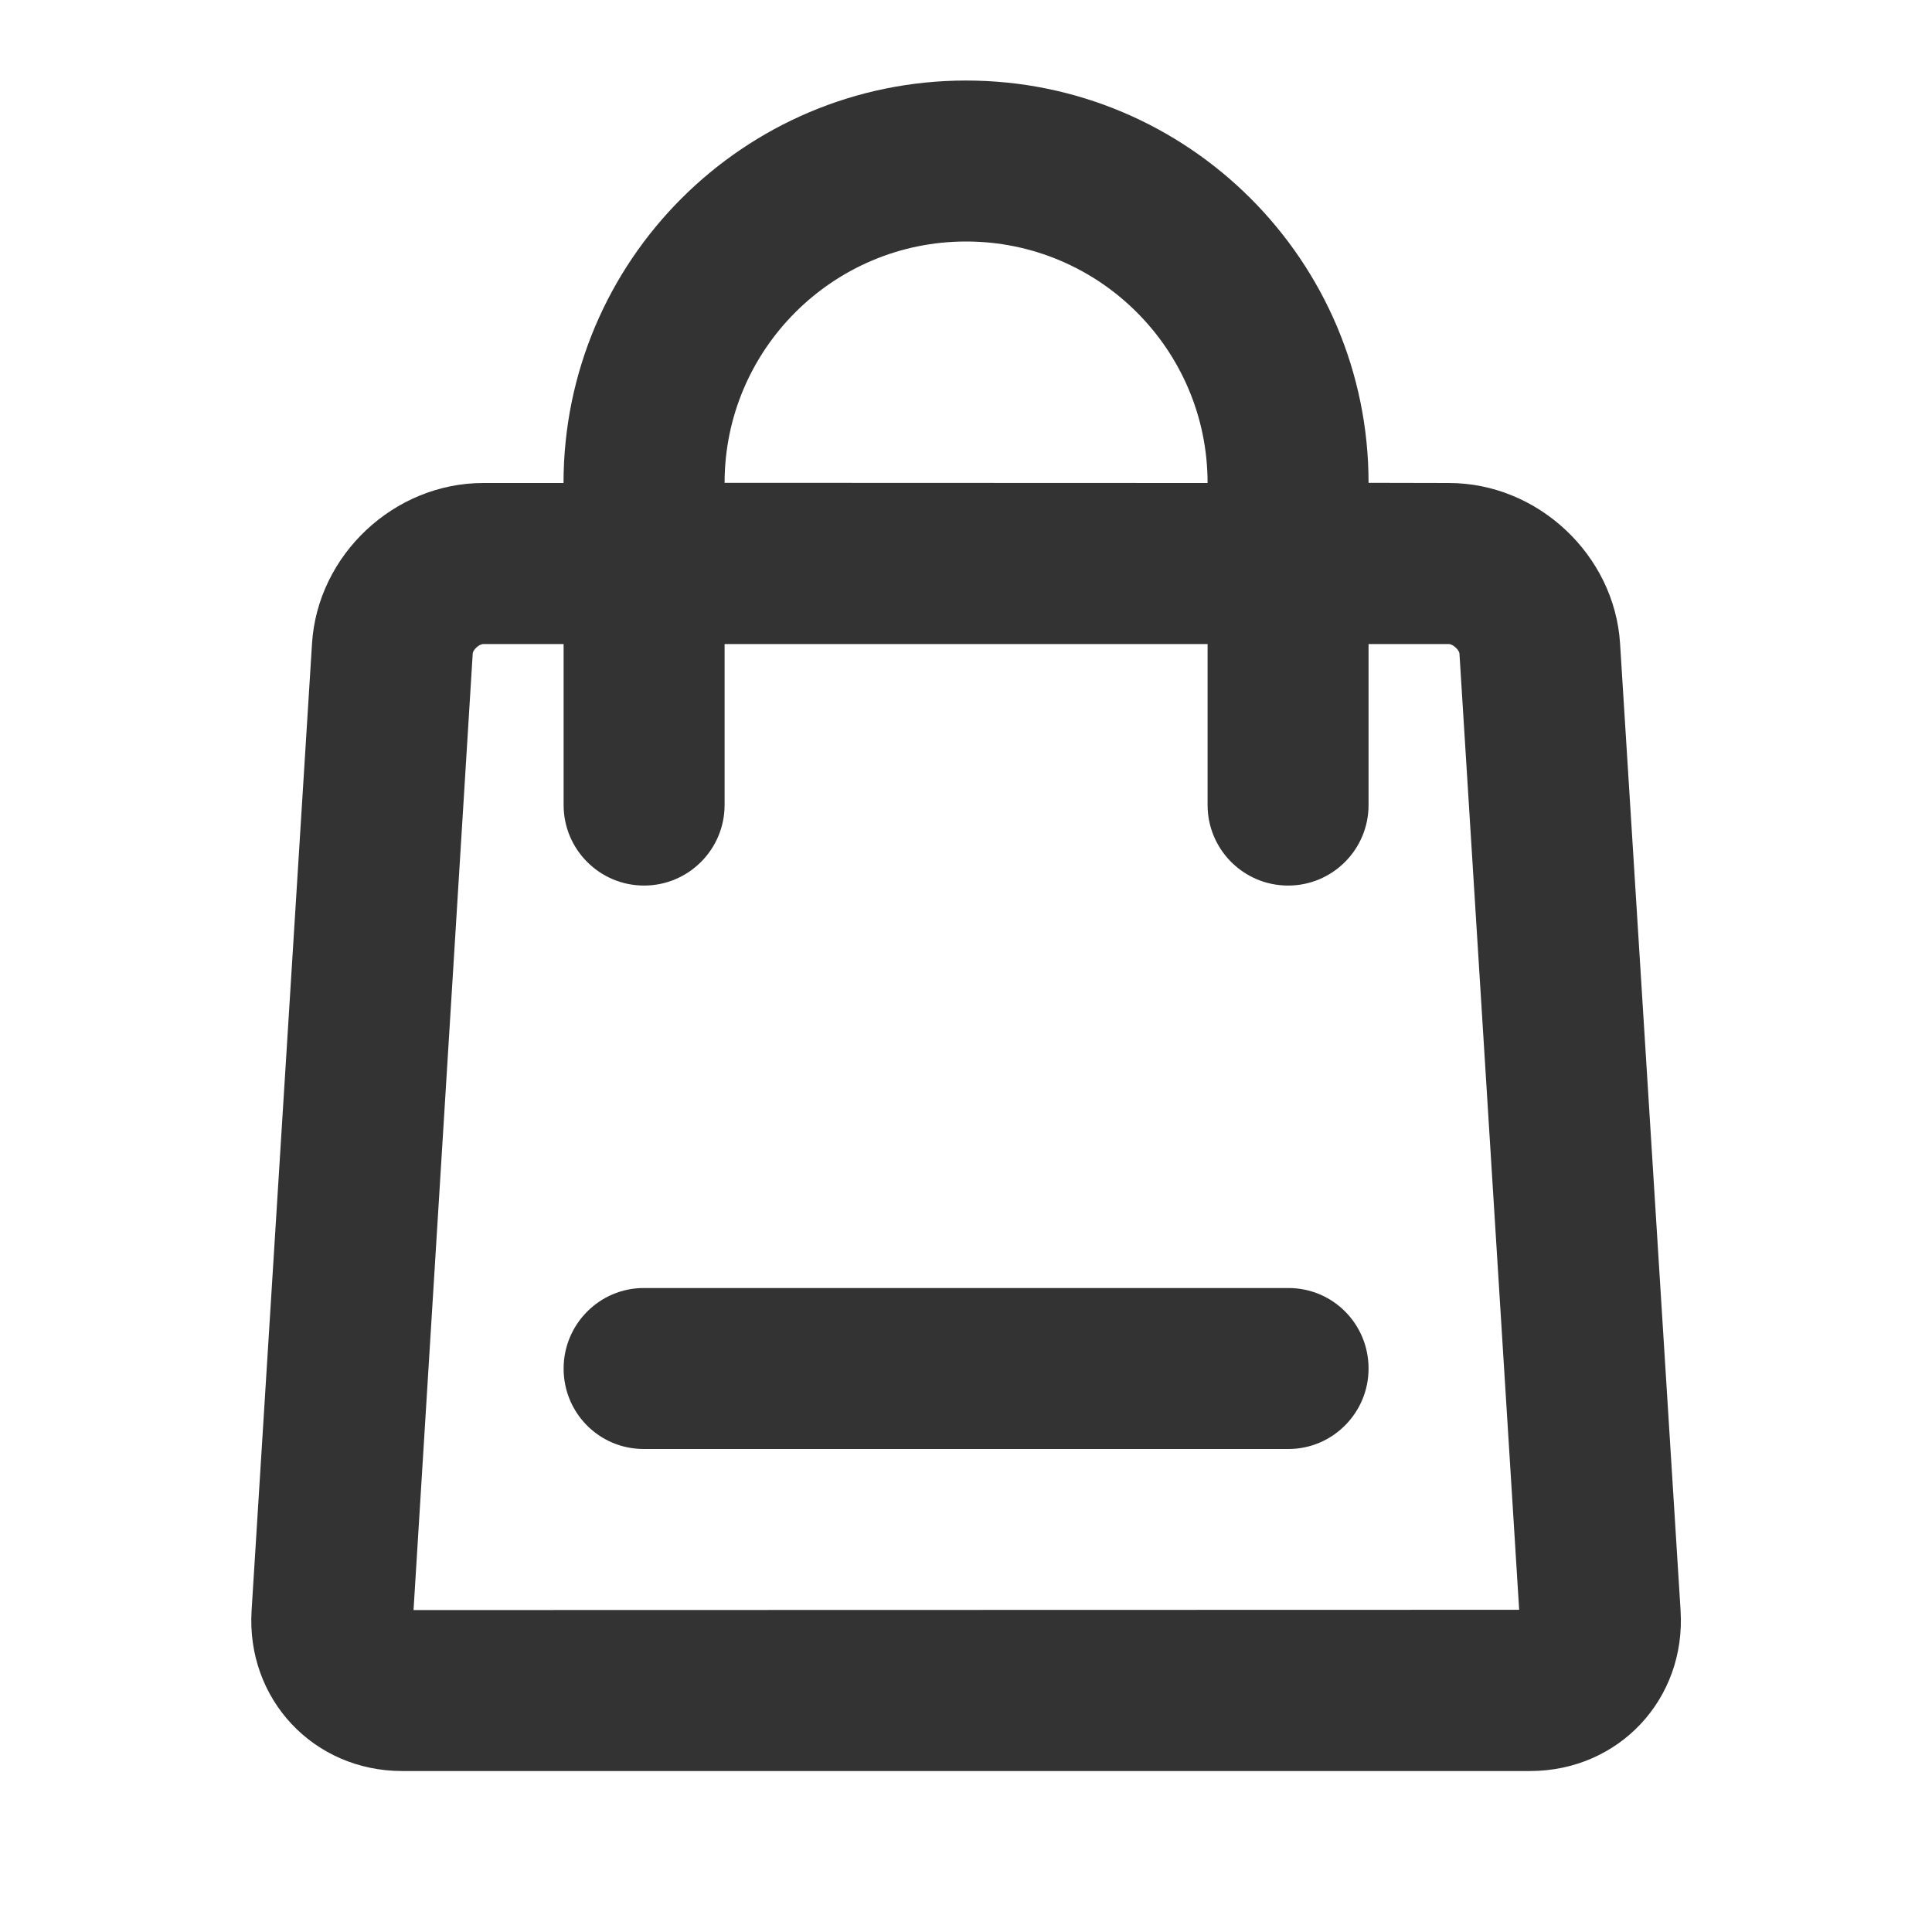 <svg width="22" height="22" viewBox="0 0 22 22" fill="none" xmlns="http://www.w3.org/2000/svg">
<path fill-rule="evenodd" clip-rule="evenodd" d="M11.001 0.917C13.531 0.917 15.584 2.971 15.584 5.498L16.499 5.5C17.512 5.5 18.385 6.32 18.448 7.328L19.137 18.339C19.2 19.349 18.433 20.167 17.422 20.167H4.58C3.57 20.167 2.802 19.347 2.865 18.339L3.553 7.328C3.616 6.319 4.487 5.5 5.503 5.5H6.417C6.417 2.969 8.472 0.917 11.001 0.917ZM13.751 5.5C13.751 3.983 12.518 2.75 11.001 2.75C9.485 2.75 8.251 3.982 8.251 5.498L13.751 5.5ZM6.418 7.334H5.503C5.456 7.334 5.386 7.399 5.383 7.442L4.709 18.334L17.299 18.331L16.619 7.442C16.616 7.401 16.544 7.334 16.499 7.334H15.584V9.167C15.584 9.673 15.174 10.084 14.668 10.084C14.161 10.084 13.751 9.673 13.751 9.167V7.334H8.251V9.167C8.251 9.673 7.84 10.084 7.334 10.084C6.828 10.084 6.418 9.673 6.418 9.167V7.334ZM6.418 15.584C6.418 15.077 6.829 14.667 7.33 14.667H14.672C15.176 14.667 15.584 15.074 15.584 15.584C15.584 16.09 15.173 16.5 14.672 16.5H7.33C6.826 16.5 6.418 16.093 6.418 15.584Z" fill="#333333"/>
</svg>
